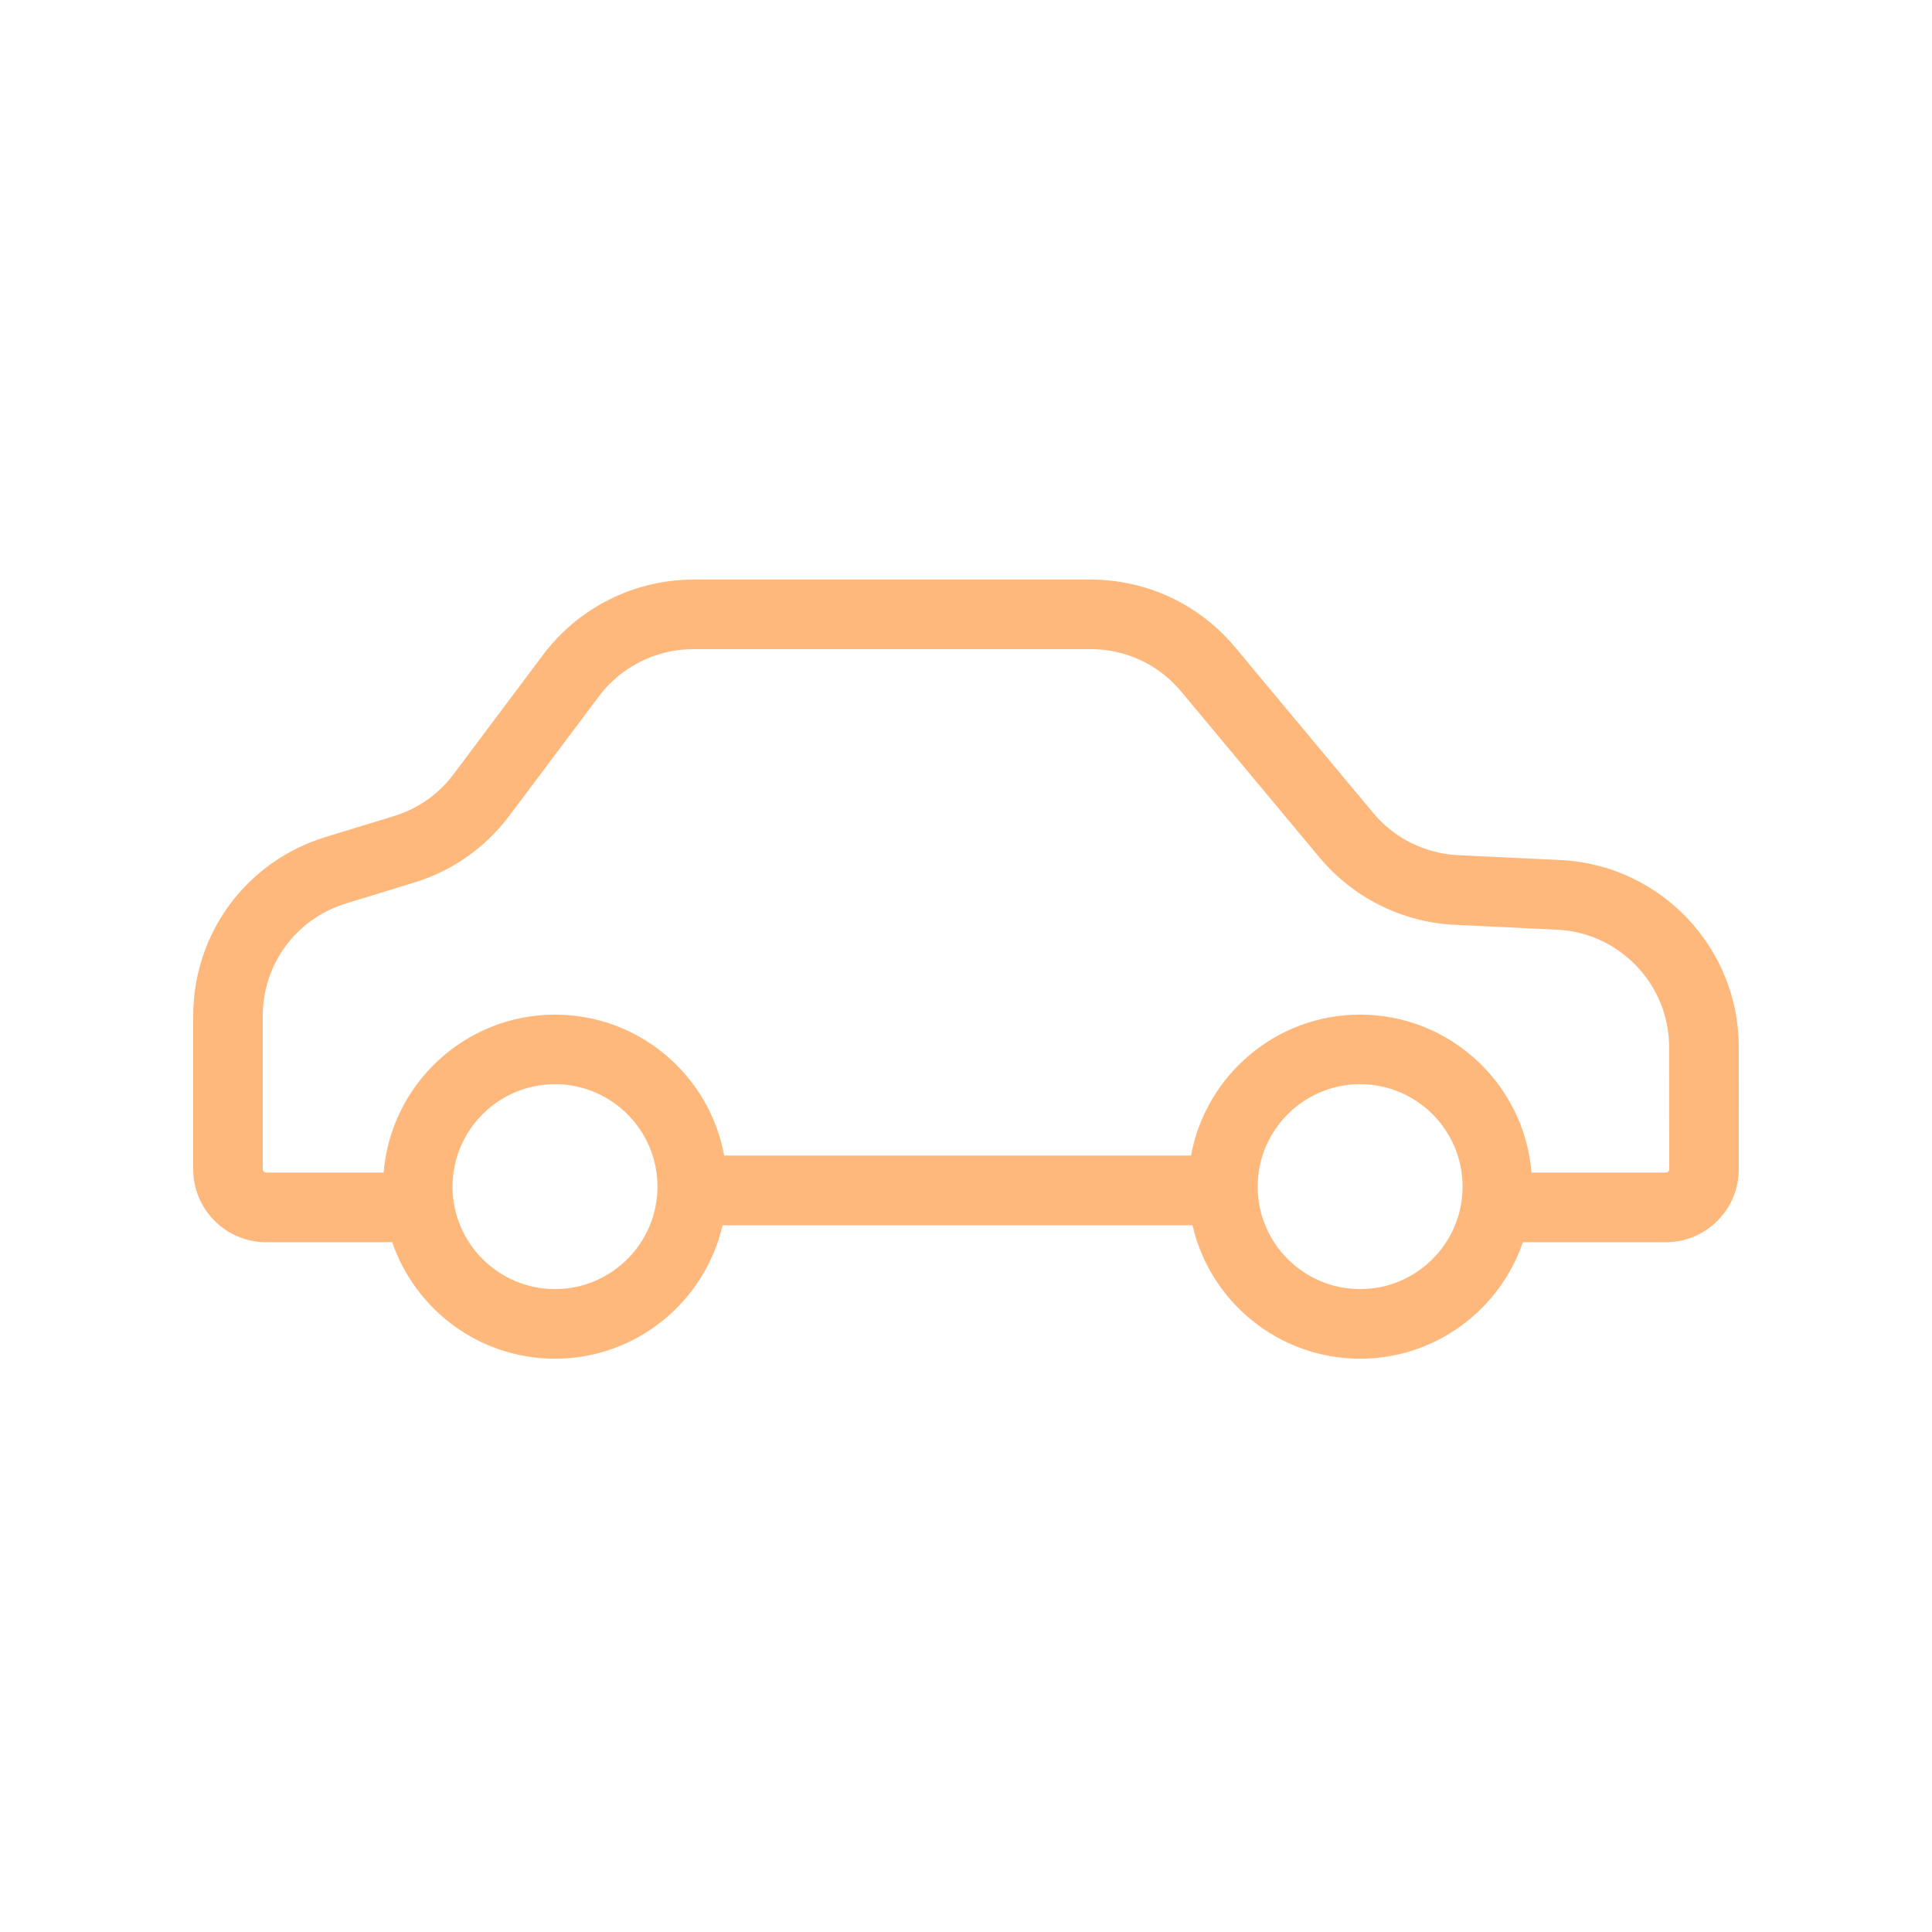 <?xml version="1.0" encoding="utf-8"?>
<!-- Generator: Adobe Illustrator 16.0.0, SVG Export Plug-In . SVG Version: 6.00 Build 0)  -->
<!DOCTYPE svg PUBLIC "-//W3C//DTD SVG 1.1//EN" "http://www.w3.org/Graphics/SVG/1.1/DTD/svg11.dtd">
<svg version="1.1" id="Capa_1" xmlns="http://www.w3.org/2000/svg" xmlns:xlink="http://www.w3.org/1999/xlink" x="0px" y="0px"
	 width="30px" height="30px" viewBox="9 9 30 30" enable-background="new 9 9 30 30" xml:space="preserve">
<title>icon/hotel/car</title>
<desc>Created with Sketch.</desc>
<g id="icon_x2F_hotel_x2F_car">
	<g id="Fill-1">
		<path id="path-1_1_" fill="#FFB87C" d="M36,25.26c0-1.54-1.205-2.815-2.741-2.904h-0.005l-1.635-0.078
			c-0.502-0.03-0.975-0.268-1.296-0.655l-2.15-2.579C27.617,18.381,26.803,18,25.938,18h-6.174c-0.912,0-1.781,0.435-2.328,1.164
			l-1.392,1.857c-0.234,0.312-0.555,0.538-0.929,0.652l-1.056,0.323C12.827,22.372,12,23.491,12,24.778v2.378
			c0,0.625,0.508,1.133,1.132,1.133h1.958c0.36,1.051,1.357,1.809,2.527,1.809c1.267,0,2.33-0.887,2.603-2.072h7.297
			c0.271,1.185,1.336,2.072,2.603,2.072c1.171,0,2.168-0.758,2.527-1.809h2.221c0.624,0,1.132-0.508,1.132-1.133V25.26z
			 M17.618,29.017c-0.877,0-1.591-0.714-1.591-1.591s0.714-1.591,1.591-1.591c0.877,0,1.591,0.714,1.591,1.591
			S18.495,29.017,17.618,29.017z M30.12,29.017c-0.877,0-1.591-0.714-1.591-1.591s0.714-1.591,1.591-1.591s1.591,0.714,1.591,1.591
			S30.997,29.017,30.12,29.017z M34.92,27.156c0,0.028-0.023,0.051-0.052,0.051h-2.087c-0.111-1.37-1.262-2.452-2.661-2.452
			c-1.308,0-2.399,0.946-2.626,2.188h-7.249c-0.227-1.244-1.319-2.188-2.626-2.188c-1.4,0-2.55,1.082-2.662,2.452h-1.825
			c-0.029,0-0.052-0.023-0.052-0.051v-2.379c0-0.81,0.521-1.512,1.294-1.749l1.056-0.323c0.594-0.182,1.105-0.54,1.478-1.037
			l1.392-1.856c0.344-0.459,0.89-0.732,1.464-0.732h6.174c0.544,0,1.056,0.24,1.403,0.658l2.15,2.579
			c0.513,0.616,1.267,0.995,2.066,1.042h0.005l1.635,0.078c0.965,0.057,1.721,0.858,1.721,1.826L34.92,27.156z"/>
	</g>
	<defs>
		<filter id="Adobe_OpacityMaskFilter" filterUnits="userSpaceOnUse">
			<feColorMatrix  type="matrix" values="1 0 0 0 0  0 1 0 0 0  0 0 1 0 0  0 0 0 1 0"/>
		</filter>
	</defs>
	<mask maskUnits="userSpaceOnUse" id="mask-2">
		<g filter="url(#Adobe_OpacityMaskFilter)">
			<path id="path-1" fill="#FFFFFF" d="M36,25.26c0-1.54-1.205-2.815-2.741-2.904h-0.005l-1.635-0.078
				c-0.502-0.03-0.975-0.268-1.296-0.655l-2.15-2.579C27.617,18.381,26.803,18,25.938,18h-6.174c-0.912,0-1.781,0.435-2.328,1.164
				l-1.392,1.857c-0.234,0.312-0.555,0.538-0.929,0.652l-1.056,0.323C12.827,22.372,12,23.491,12,24.778v2.378
				c0,0.625,0.508,1.133,1.132,1.133h1.958c0.36,1.051,1.357,1.809,2.527,1.809c1.267,0,2.33-0.887,2.603-2.072h7.297
				c0.271,1.185,1.336,2.072,2.603,2.072c1.171,0,2.168-0.758,2.527-1.809h2.221c0.624,0,1.132-0.508,1.132-1.133V25.26z
				 M17.618,29.017c-0.877,0-1.591-0.714-1.591-1.591s0.714-1.591,1.591-1.591c0.877,0,1.591,0.714,1.591,1.591
				S18.495,29.017,17.618,29.017z M30.12,29.017c-0.877,0-1.591-0.714-1.591-1.591s0.714-1.591,1.591-1.591s1.591,0.714,1.591,1.591
				S30.997,29.017,30.12,29.017z M34.92,27.156c0,0.028-0.023,0.051-0.052,0.051h-2.087c-0.111-1.37-1.262-2.452-2.661-2.452
				c-1.308,0-2.399,0.946-2.626,2.188h-7.249c-0.227-1.244-1.319-2.188-2.626-2.188c-1.4,0-2.55,1.082-2.662,2.452h-1.825
				c-0.029,0-0.052-0.023-0.052-0.051v-2.379c0-0.81,0.521-1.512,1.294-1.749l1.056-0.323c0.594-0.182,1.105-0.54,1.478-1.037
				l1.392-1.856c0.344-0.459,0.89-0.732,1.464-0.732h6.174c0.544,0,1.056,0.24,1.403,0.658l2.15,2.579
				c0.513,0.616,1.267,0.995,2.066,1.042h0.005l1.635,0.078c0.965,0.057,1.721,0.858,1.721,1.826L34.92,27.156z"/>
		</g>
	</mask>
	<g id="color_x2F_flat_x2F_4_x5F_red" mask="url(#mask-2)">
	</g>
</g>
</svg>
